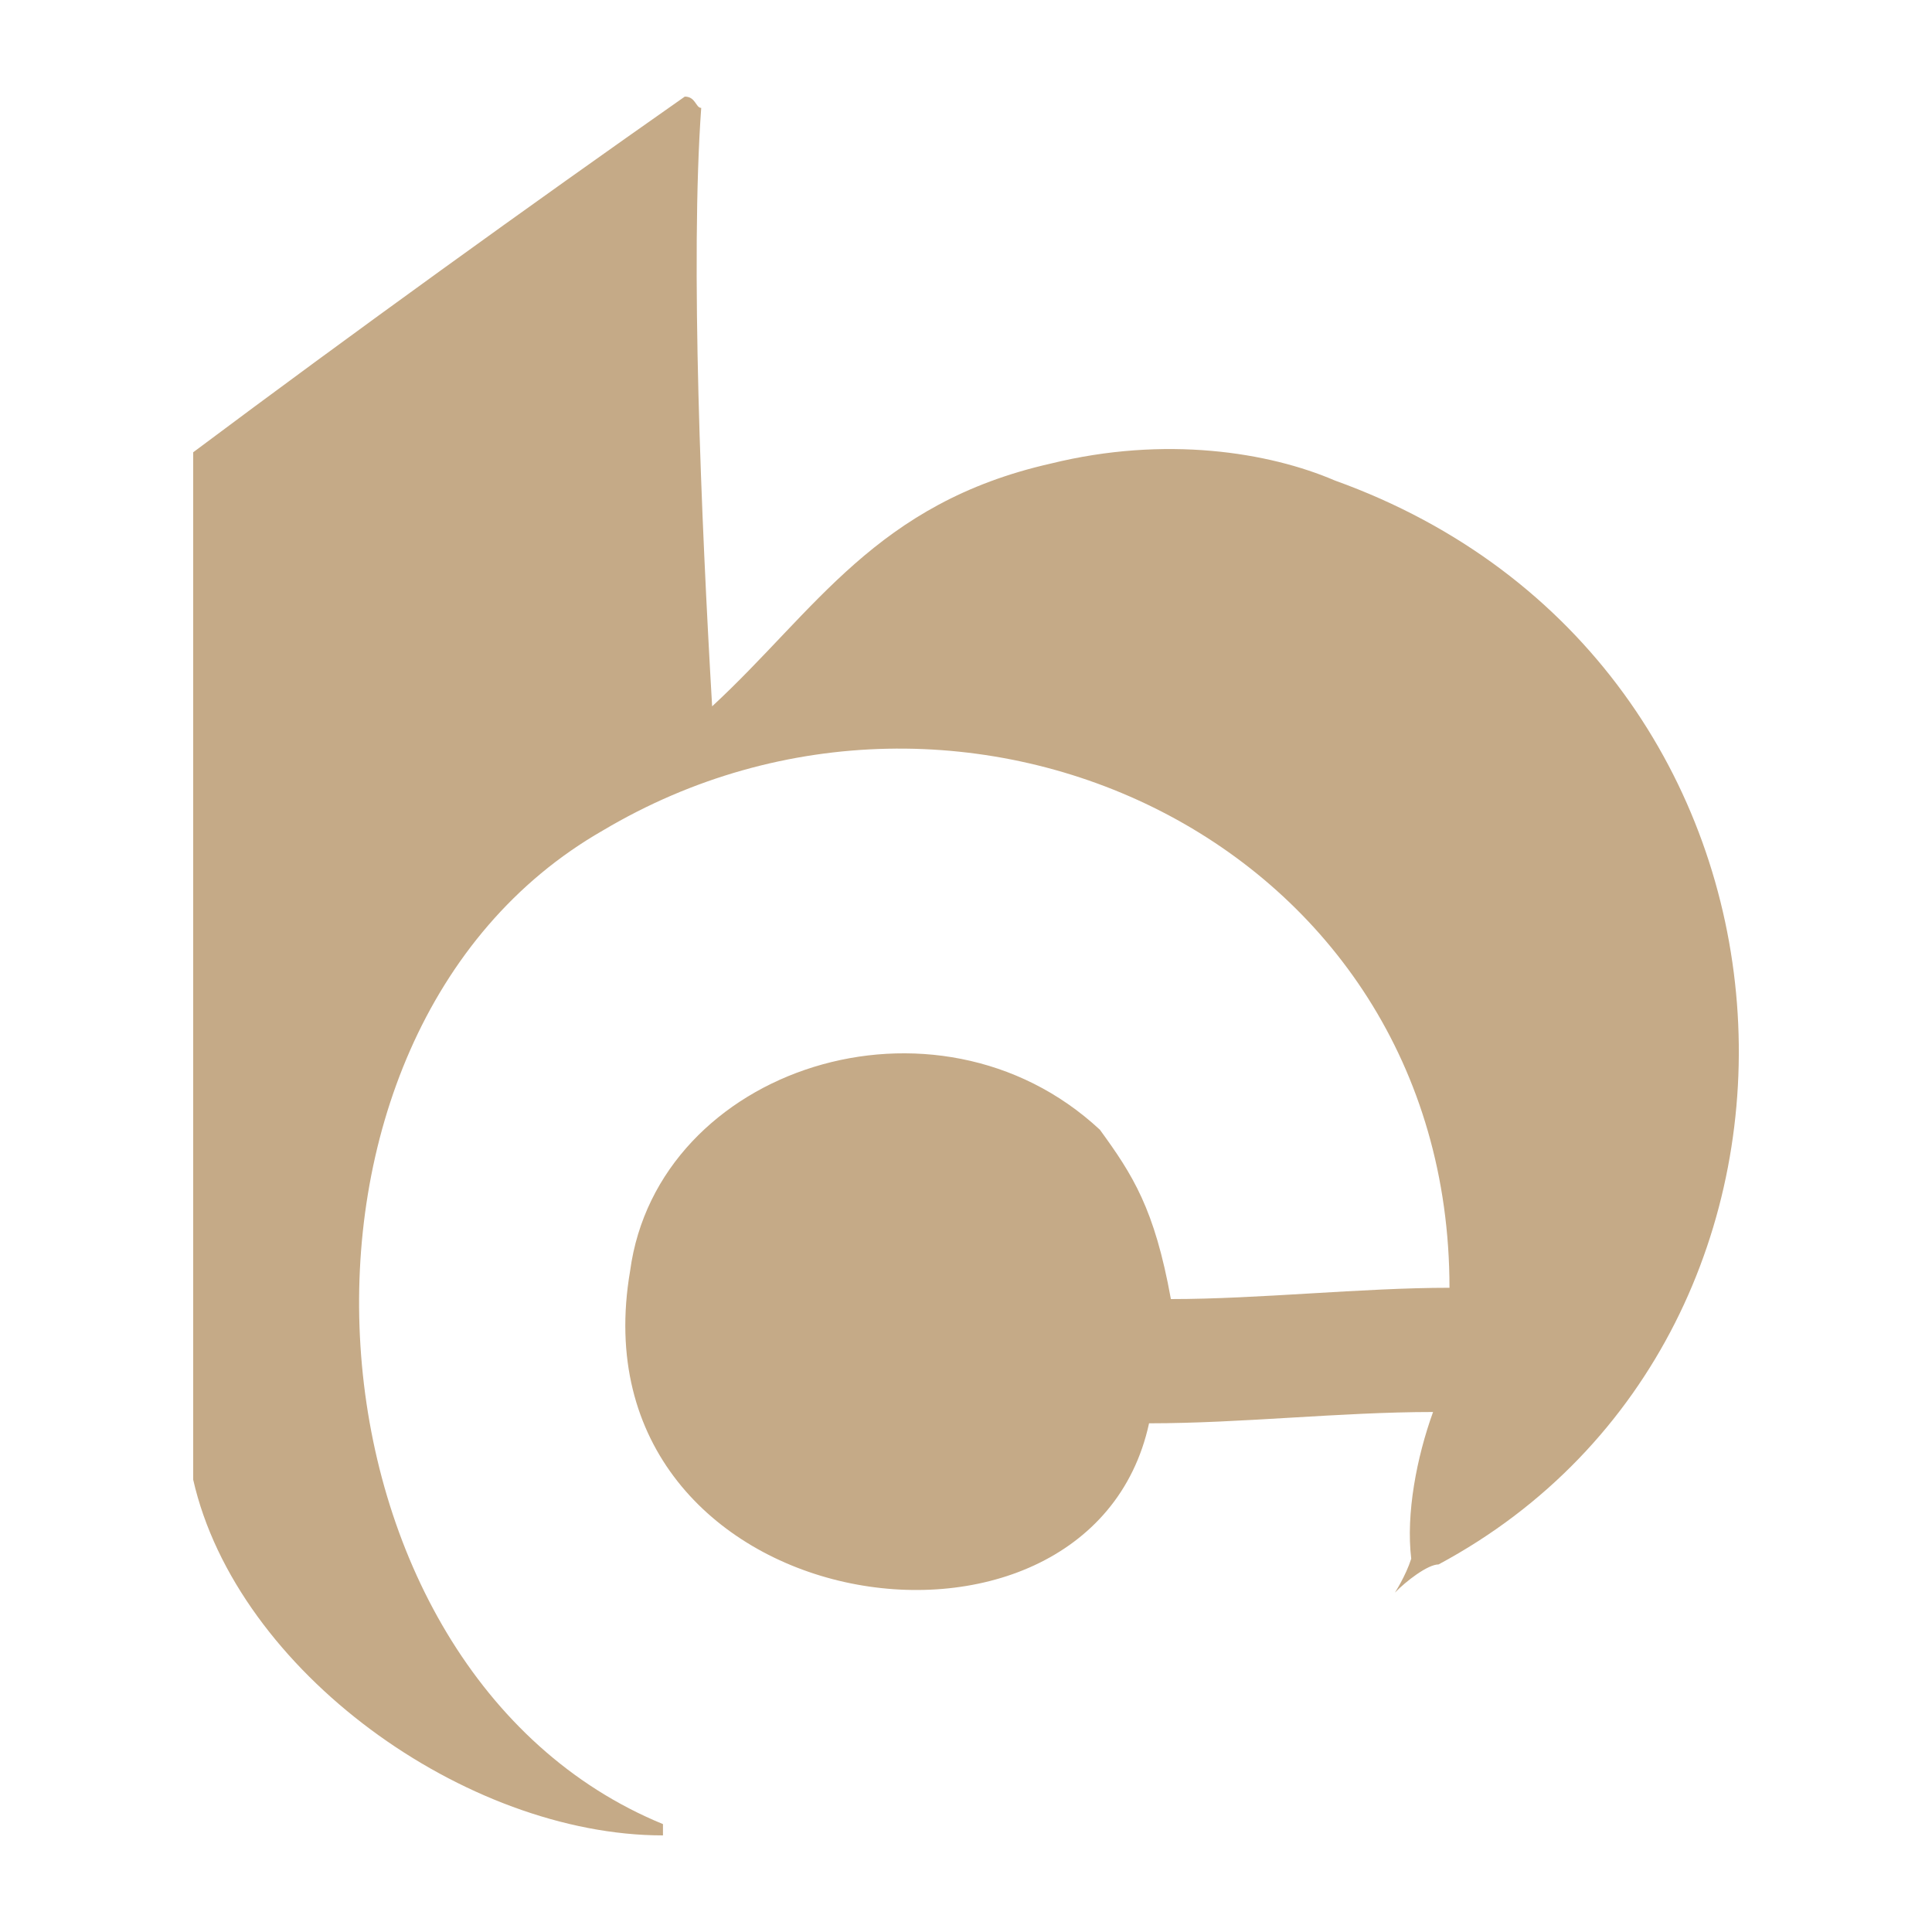 <svg width="20" height="20" viewBox="0 0 20 20" fill="none" xmlns="http://www.w3.org/2000/svg">
<path d="M14.835 14.617C13.874 14.617 12.856 14.734 11.895 14.734C11.273 17.597 5.902 16.779 6.523 13.156C6.806 11.052 9.69 10.117 11.386 11.695C11.726 12.162 11.952 12.513 12.121 13.448C13.026 13.448 14.1 13.331 15.005 13.331C15.005 8.714 9.973 6.377 6.241 8.597C2.565 10.701 3.018 17.305 6.863 18.883V19C4.827 19 2.452 17.305 2 15.318V4.682C3.64 3.455 5.506 2.11 7.089 1C7.202 1 7.202 1.117 7.259 1.117C7.145 2.695 7.259 5.383 7.372 7.312C8.446 6.318 9.068 5.208 10.877 4.799C12.065 4.506 13.139 4.682 13.818 4.974C19.02 6.844 19.359 13.799 14.892 16.195C14.779 16.195 14.553 16.37 14.44 16.487C14.44 16.487 14.553 16.312 14.609 16.136C14.553 15.669 14.666 15.084 14.835 14.617Z" fill="#C5AA87"/>
</svg>
